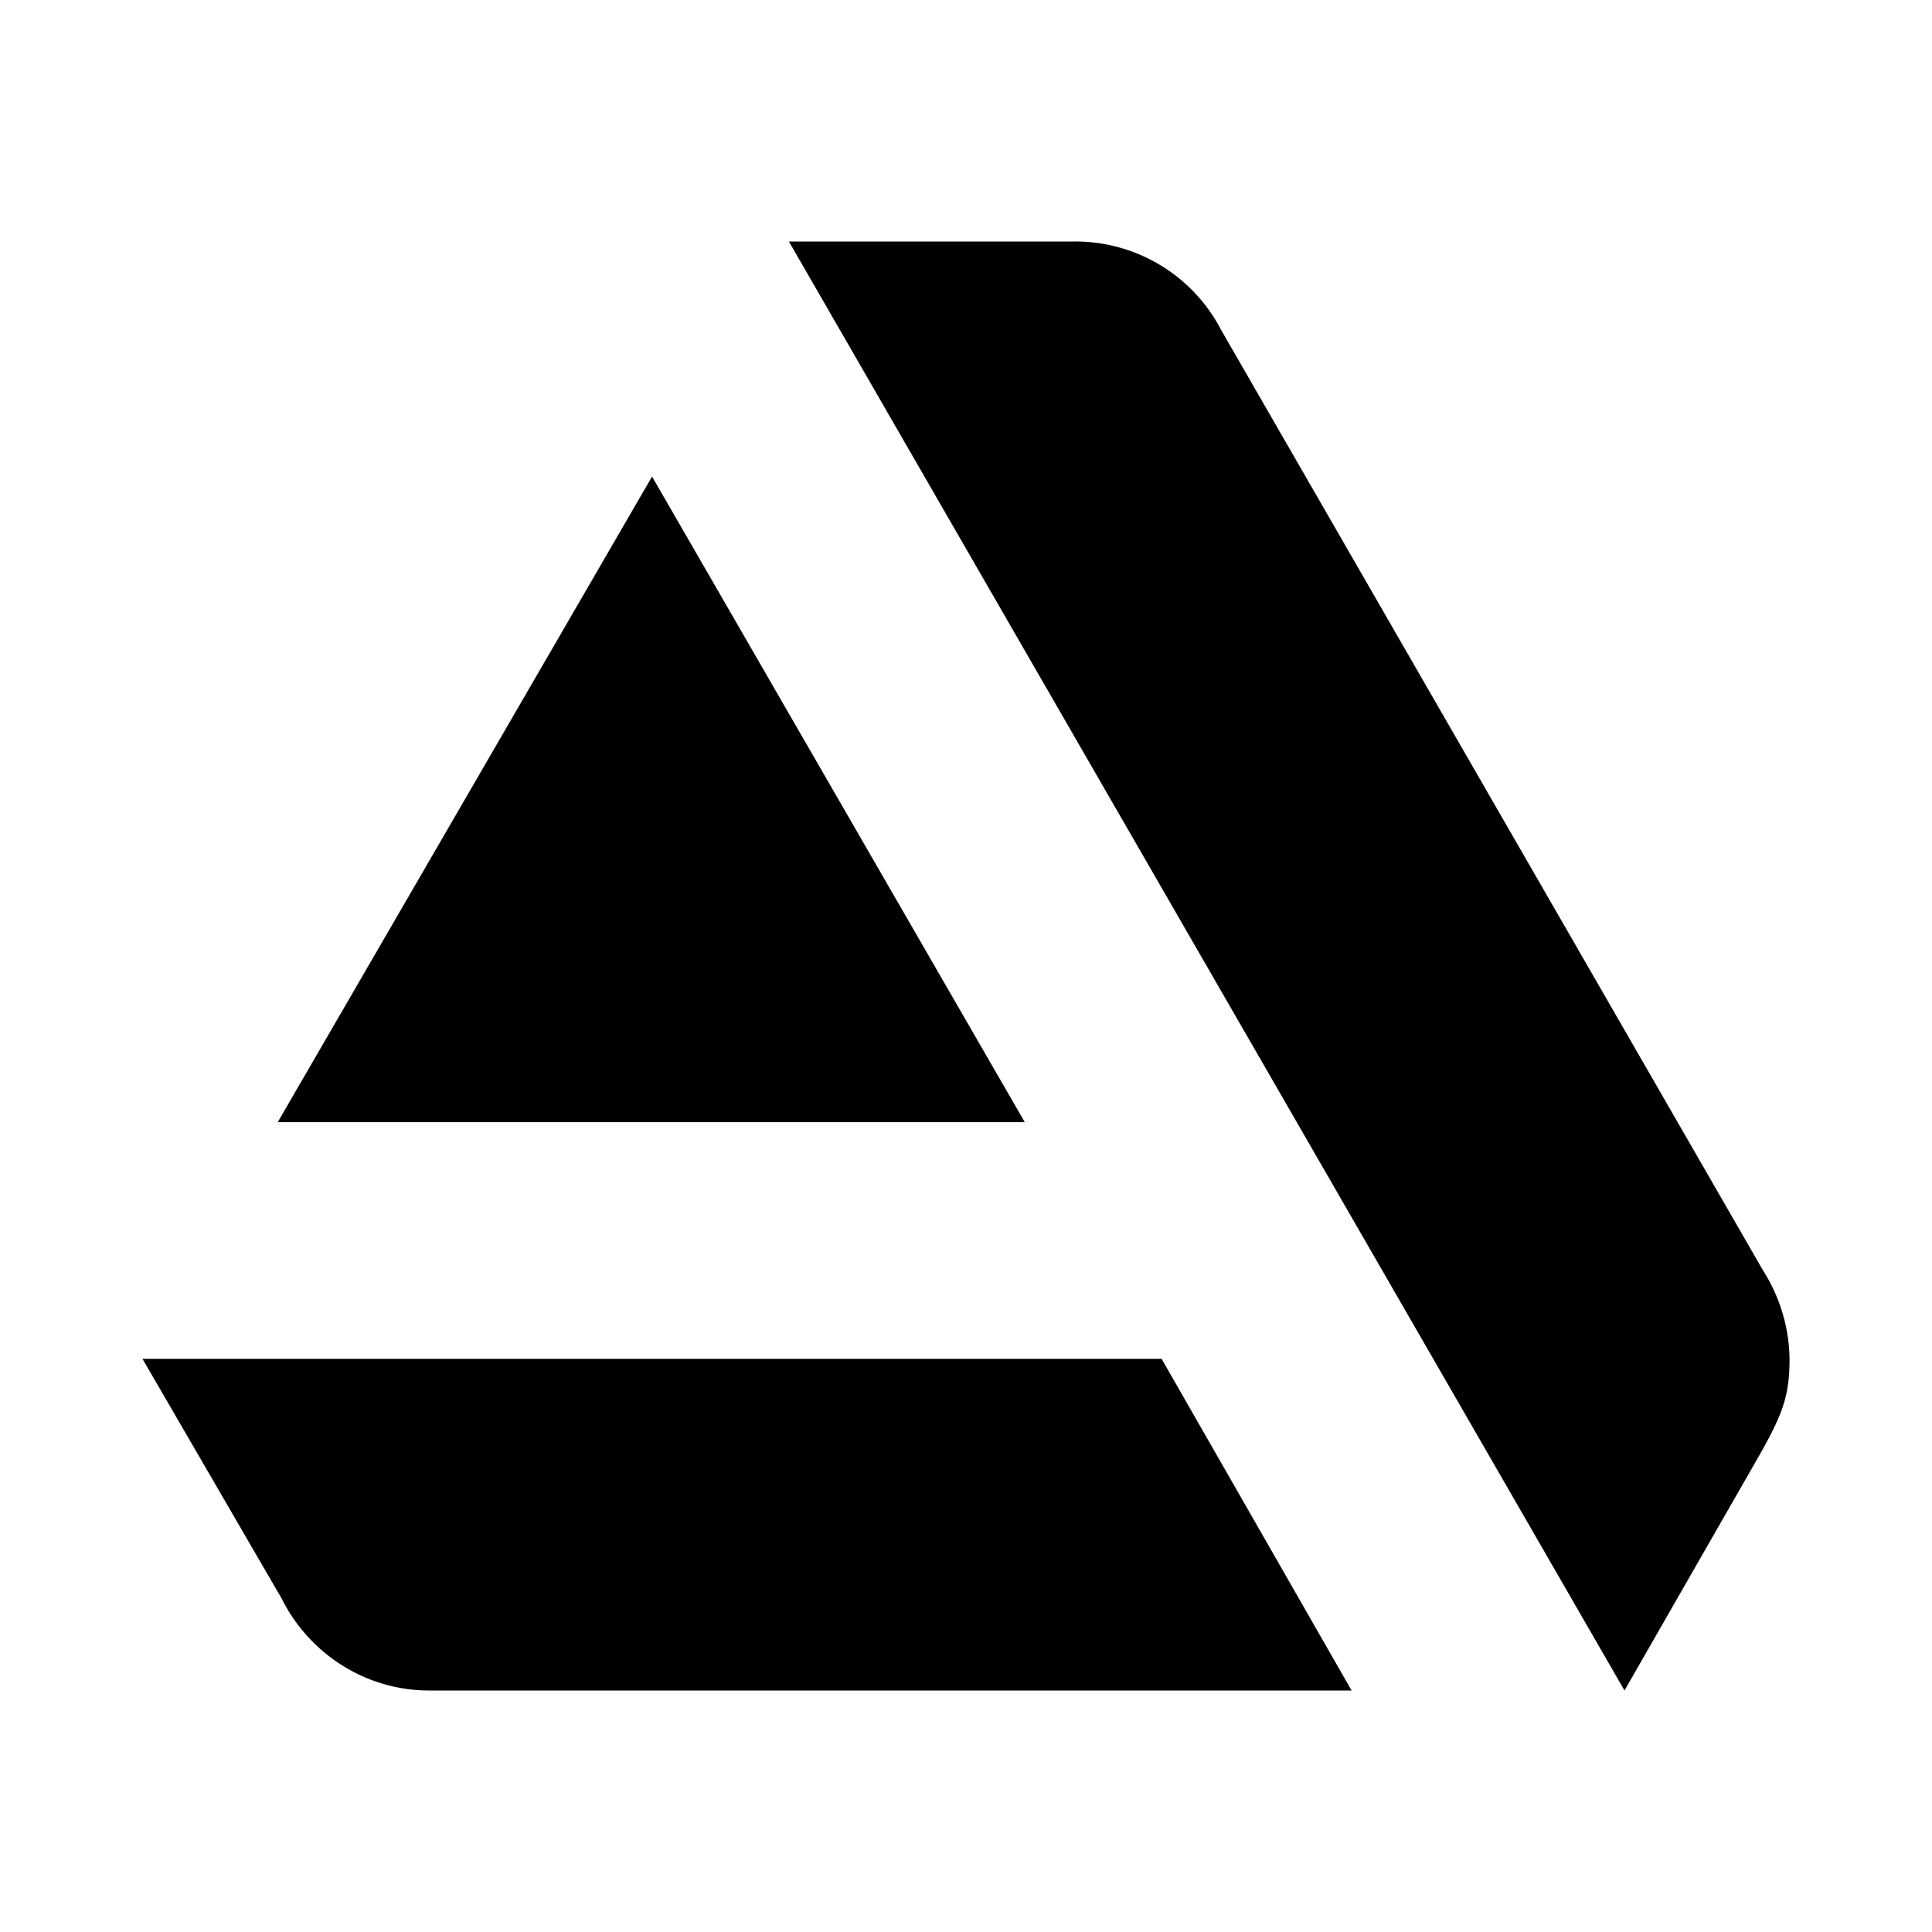 <?xml version="1.0" encoding="utf-8"?>
<!-- Generator: www.svgicons.com -->
<svg xmlns="http://www.w3.org/2000/svg" width="800" height="800" viewBox="0 0 24 24">
<path fill="currentColor" d="m1.77 16.88l1.73 2.98c.34.68 1.04 1.14 1.83 1.14h11.46l-2.36-4.12zm20.46.02c0-.4-.12-.79-.33-1.12L15.17 4.1A2.04 2.04 0 0 0 13.35 3H9.8l10.38 18l1.64-2.86c.31-.54.41-.78.41-1.24m-9.5-2.96L8.1 5.92l-4.65 8.02z"/>
</svg>